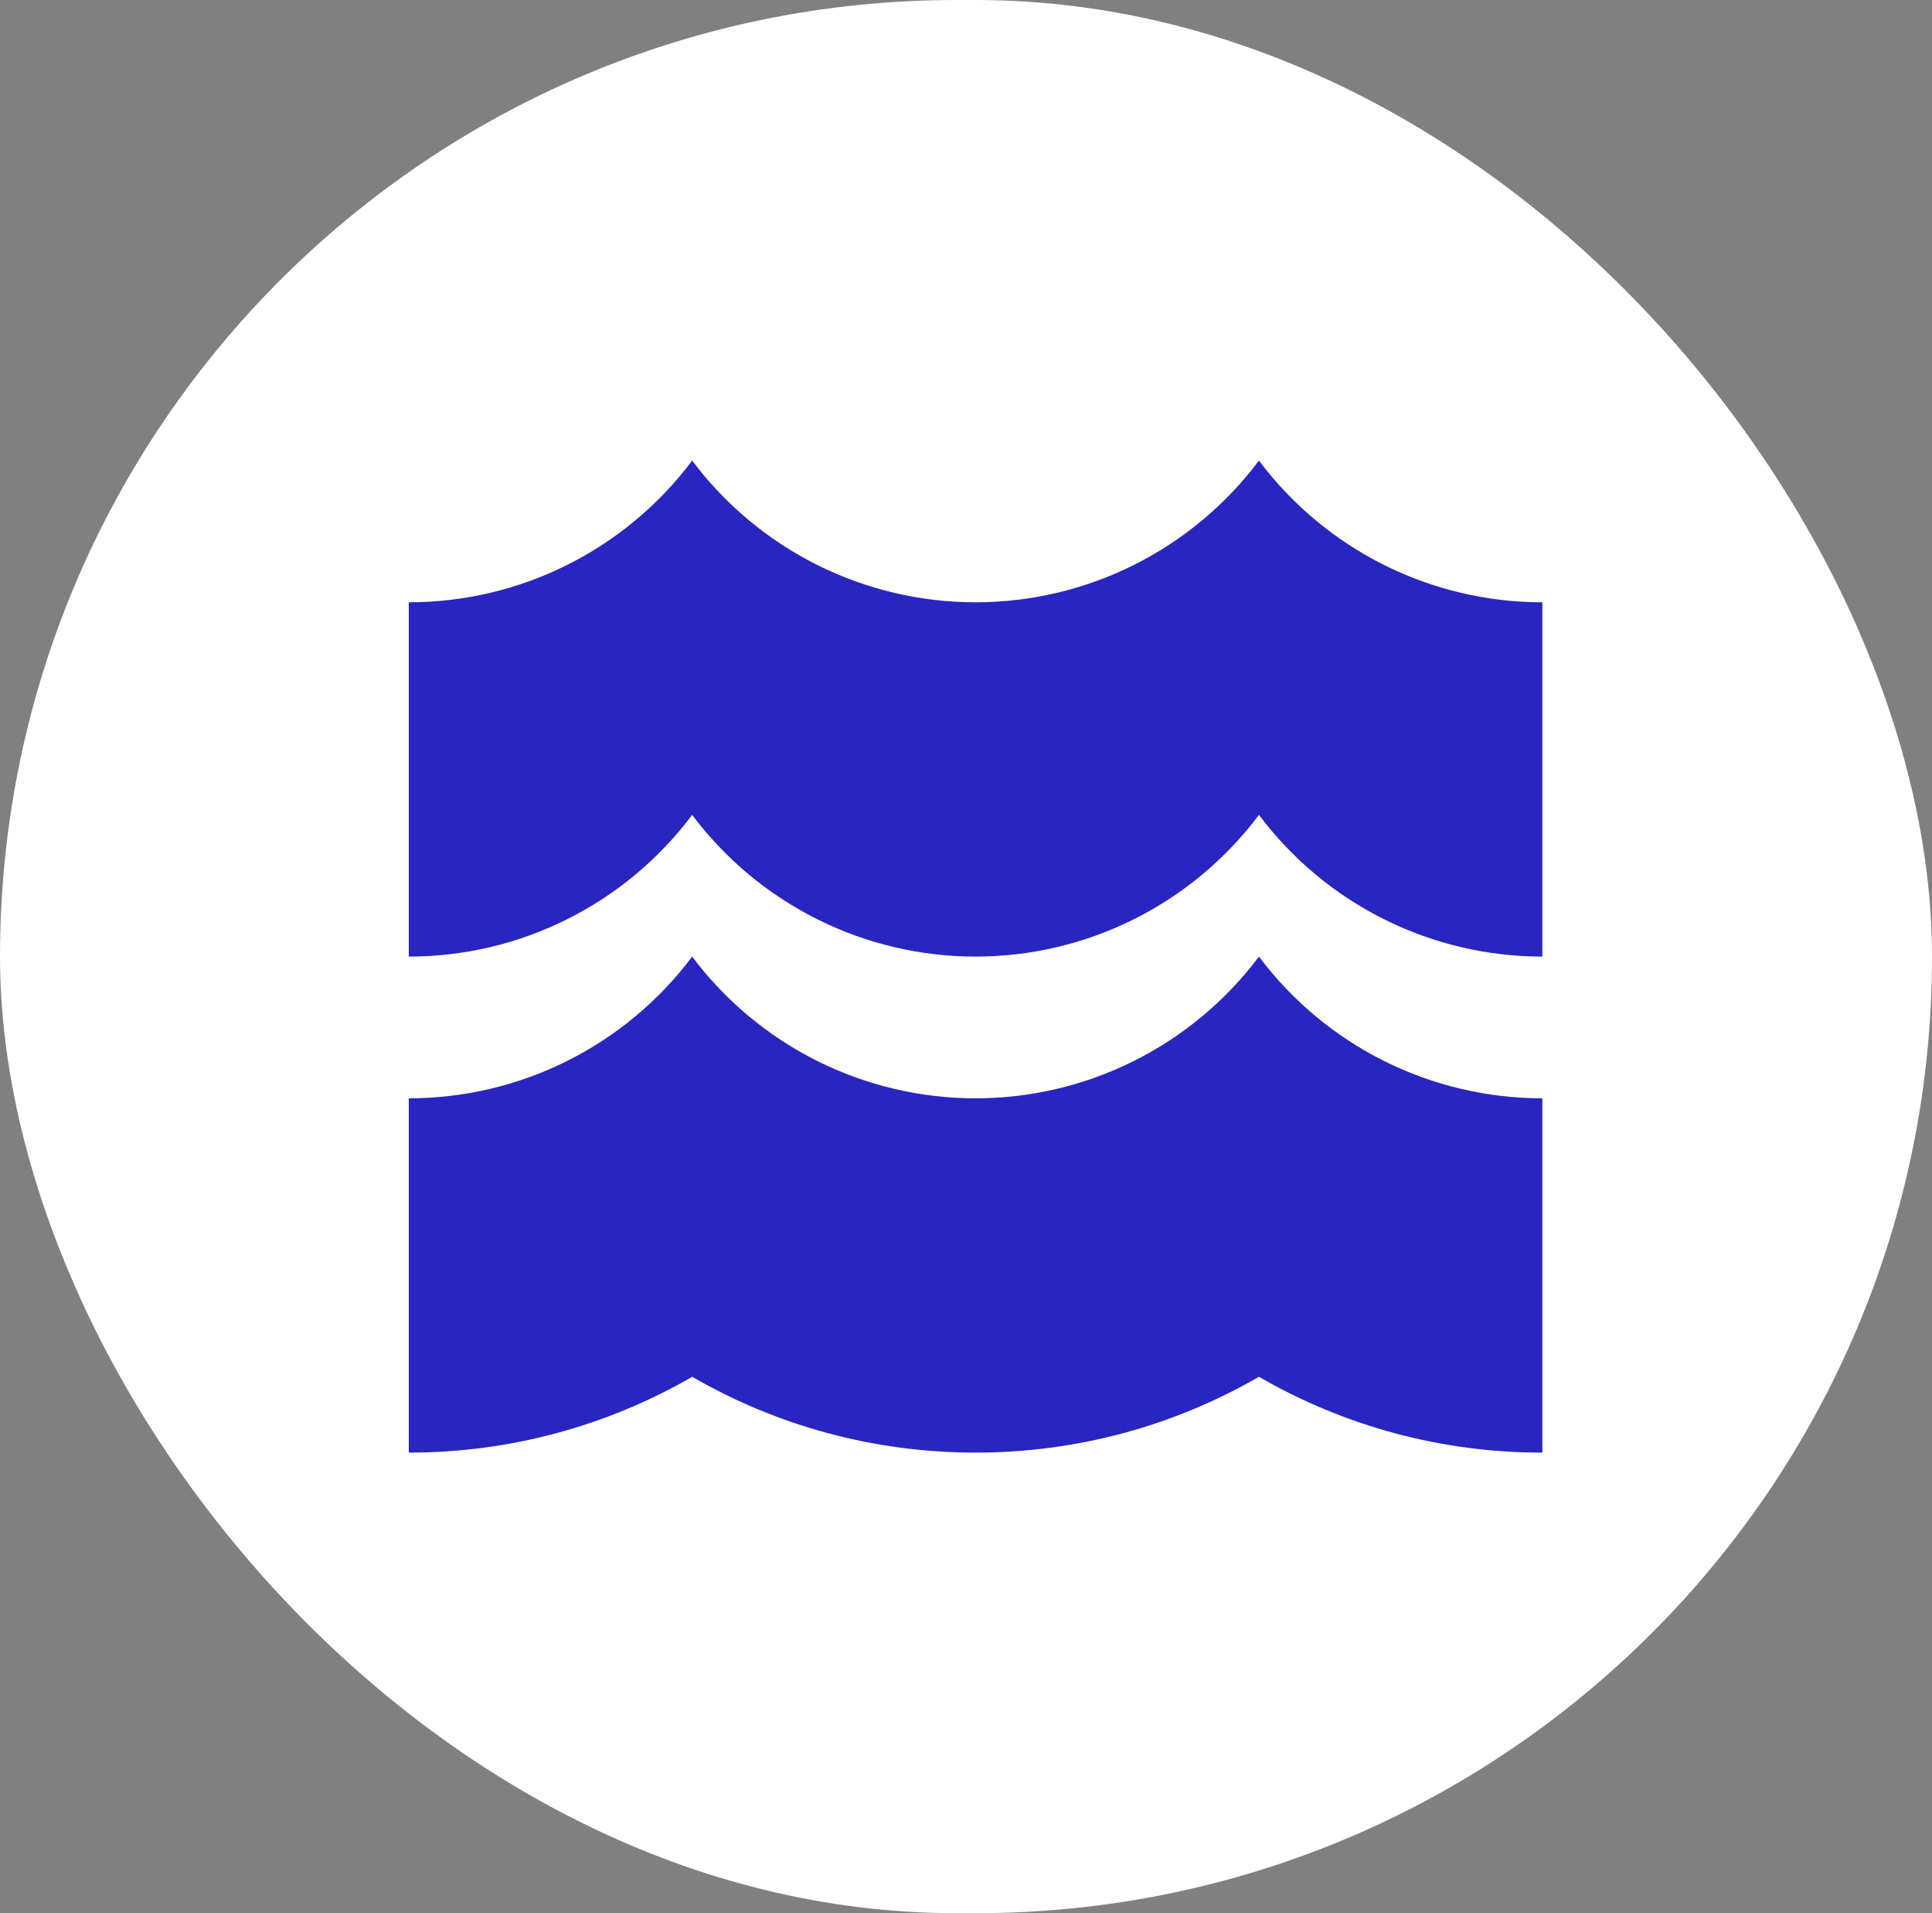 <svg width="101" height="100" viewBox="0 0 101 100" fill="none" xmlns="http://www.w3.org/2000/svg">
<rect x="0" y="0" width="101" height="100" fill="#808080" stroke="none"/>
<rect width="101" height="100" rx="50" fill="white"/>
<path d="M21.37 31.482C24.245 31.482 27.081 30.812 29.652 29.527C32.224 28.241 34.46 26.374 36.185 24.074C37.91 26.374 40.147 28.241 42.718 29.527C45.29 30.812 48.125 31.482 51 31.482C53.875 31.482 56.71 30.812 59.282 29.527C61.853 28.241 64.09 26.374 65.815 24.074C67.54 26.374 69.776 28.241 72.348 29.527C74.919 30.812 77.755 31.482 80.63 31.482V50C77.755 50 74.919 49.331 72.348 48.045C69.776 46.759 67.54 44.893 65.815 42.593C64.09 44.893 61.853 46.759 59.282 48.045C56.71 49.331 53.875 50 51 50C48.125 50 45.29 49.331 42.718 48.045C40.147 46.759 37.91 44.893 36.185 42.593C34.46 44.893 32.224 46.759 29.652 48.045C27.081 49.331 24.245 50 21.37 50V31.482ZM36.185 50C34.46 52.3 32.224 54.167 29.652 55.453C27.081 56.738 24.245 57.408 21.37 57.408V75.926C26.767 75.926 31.826 74.482 36.185 71.963C40.544 74.482 45.604 75.926 51 75.926C56.396 75.926 61.456 74.482 65.815 71.963C70.317 74.568 75.428 75.935 80.63 75.926V57.408C77.755 57.408 74.919 56.738 72.348 55.453C69.776 54.167 67.54 52.3 65.815 50C64.09 52.3 61.853 54.167 59.282 55.453C56.71 56.738 53.875 57.408 51 57.408C48.125 57.408 45.29 56.738 42.718 55.453C40.147 54.167 37.91 52.3 36.185 50Z" fill="#2925C0"/>
</svg>
